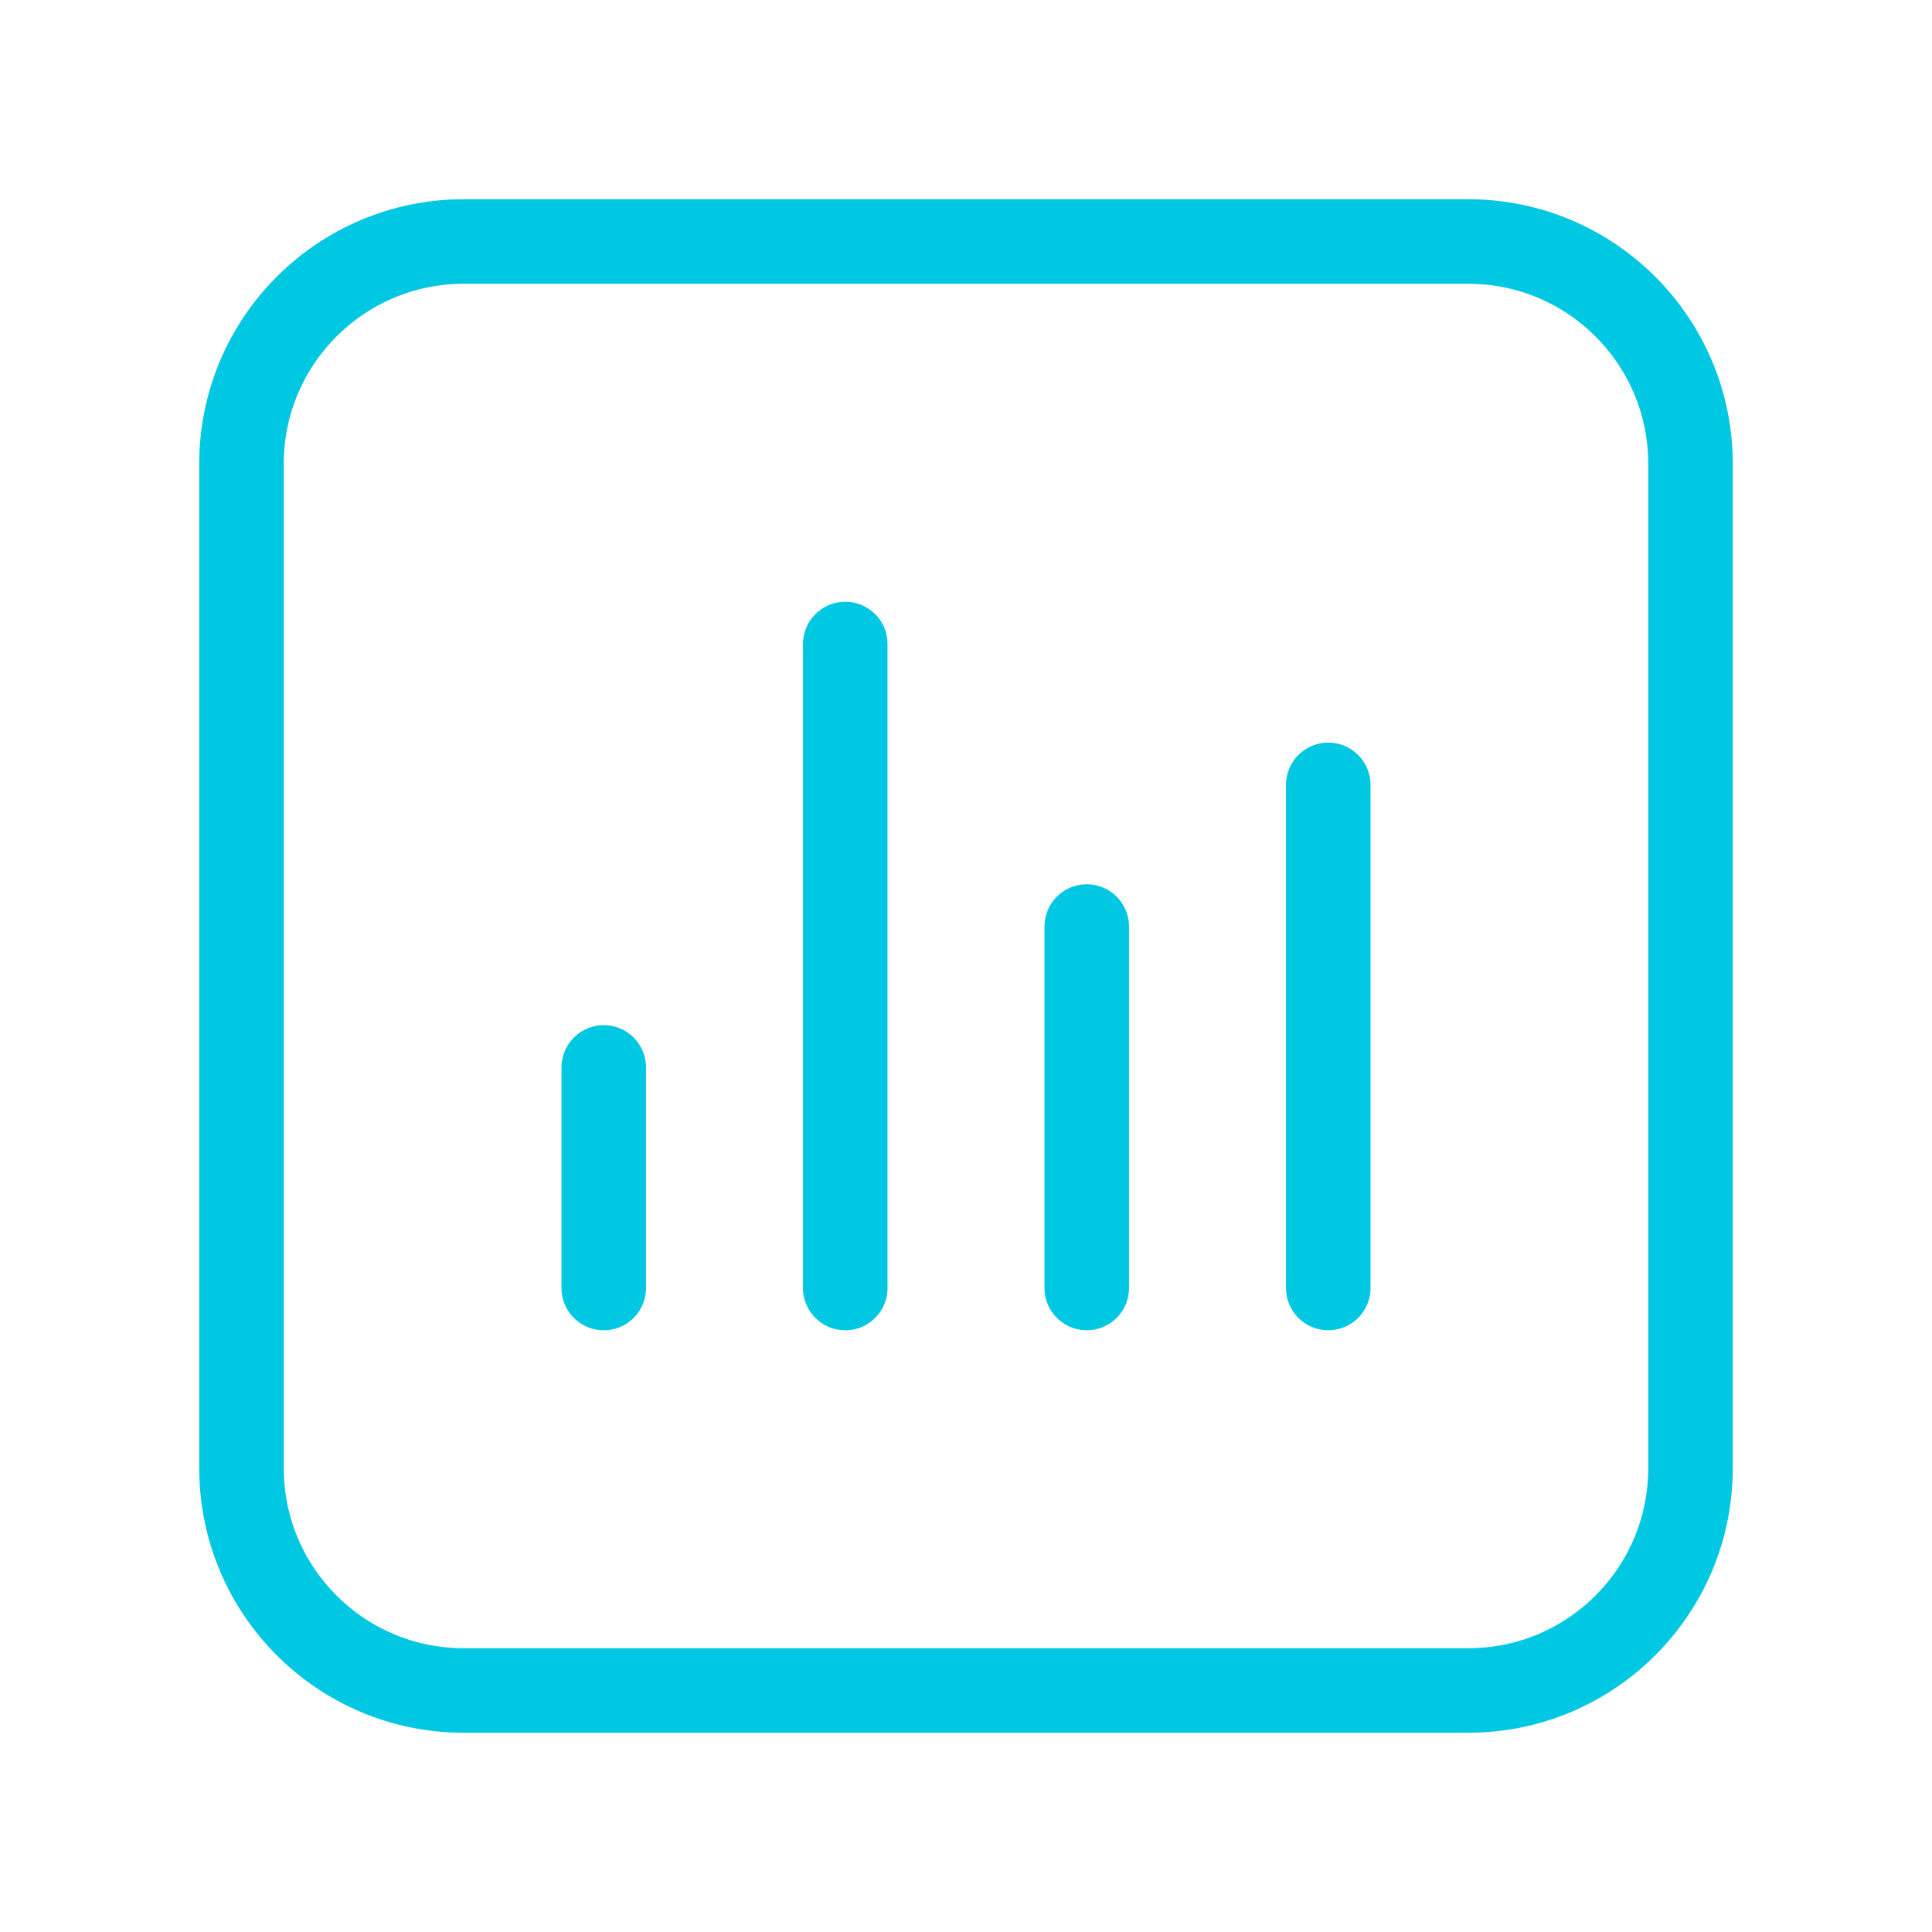<svg width="80" height="80" viewBox="0 0 80 80" fill="none" xmlns="http://www.w3.org/2000/svg">
<path d="M45 38.366V53.333" stroke="#00C7E2" stroke-width="3.5" stroke-linecap="round" stroke-linejoin="round"/>
<path d="M35 26.667V53.334" stroke="#00C7E2" stroke-width="3.5" stroke-linecap="round" stroke-linejoin="round"/>
<path d="M25 44.2V53.334" stroke="#00C7E2" stroke-width="3.5" stroke-linecap="round" stroke-linejoin="round"/>
<path d="M55 32.5V53.333" stroke="#00C7E2" stroke-width="3.5" stroke-linecap="round" stroke-linejoin="round"/>
<path d="M60.795 10H19.205C14.121 10 10 14.121 10 19.205V60.795C10 65.879 14.121 70 19.205 70H60.795C65.879 70 70 65.879 70 60.795V19.205C70 14.121 65.879 10 60.795 10Z" stroke="#00C7E2" stroke-width="3.5" stroke-linecap="round" stroke-linejoin="round"/>
</svg>
